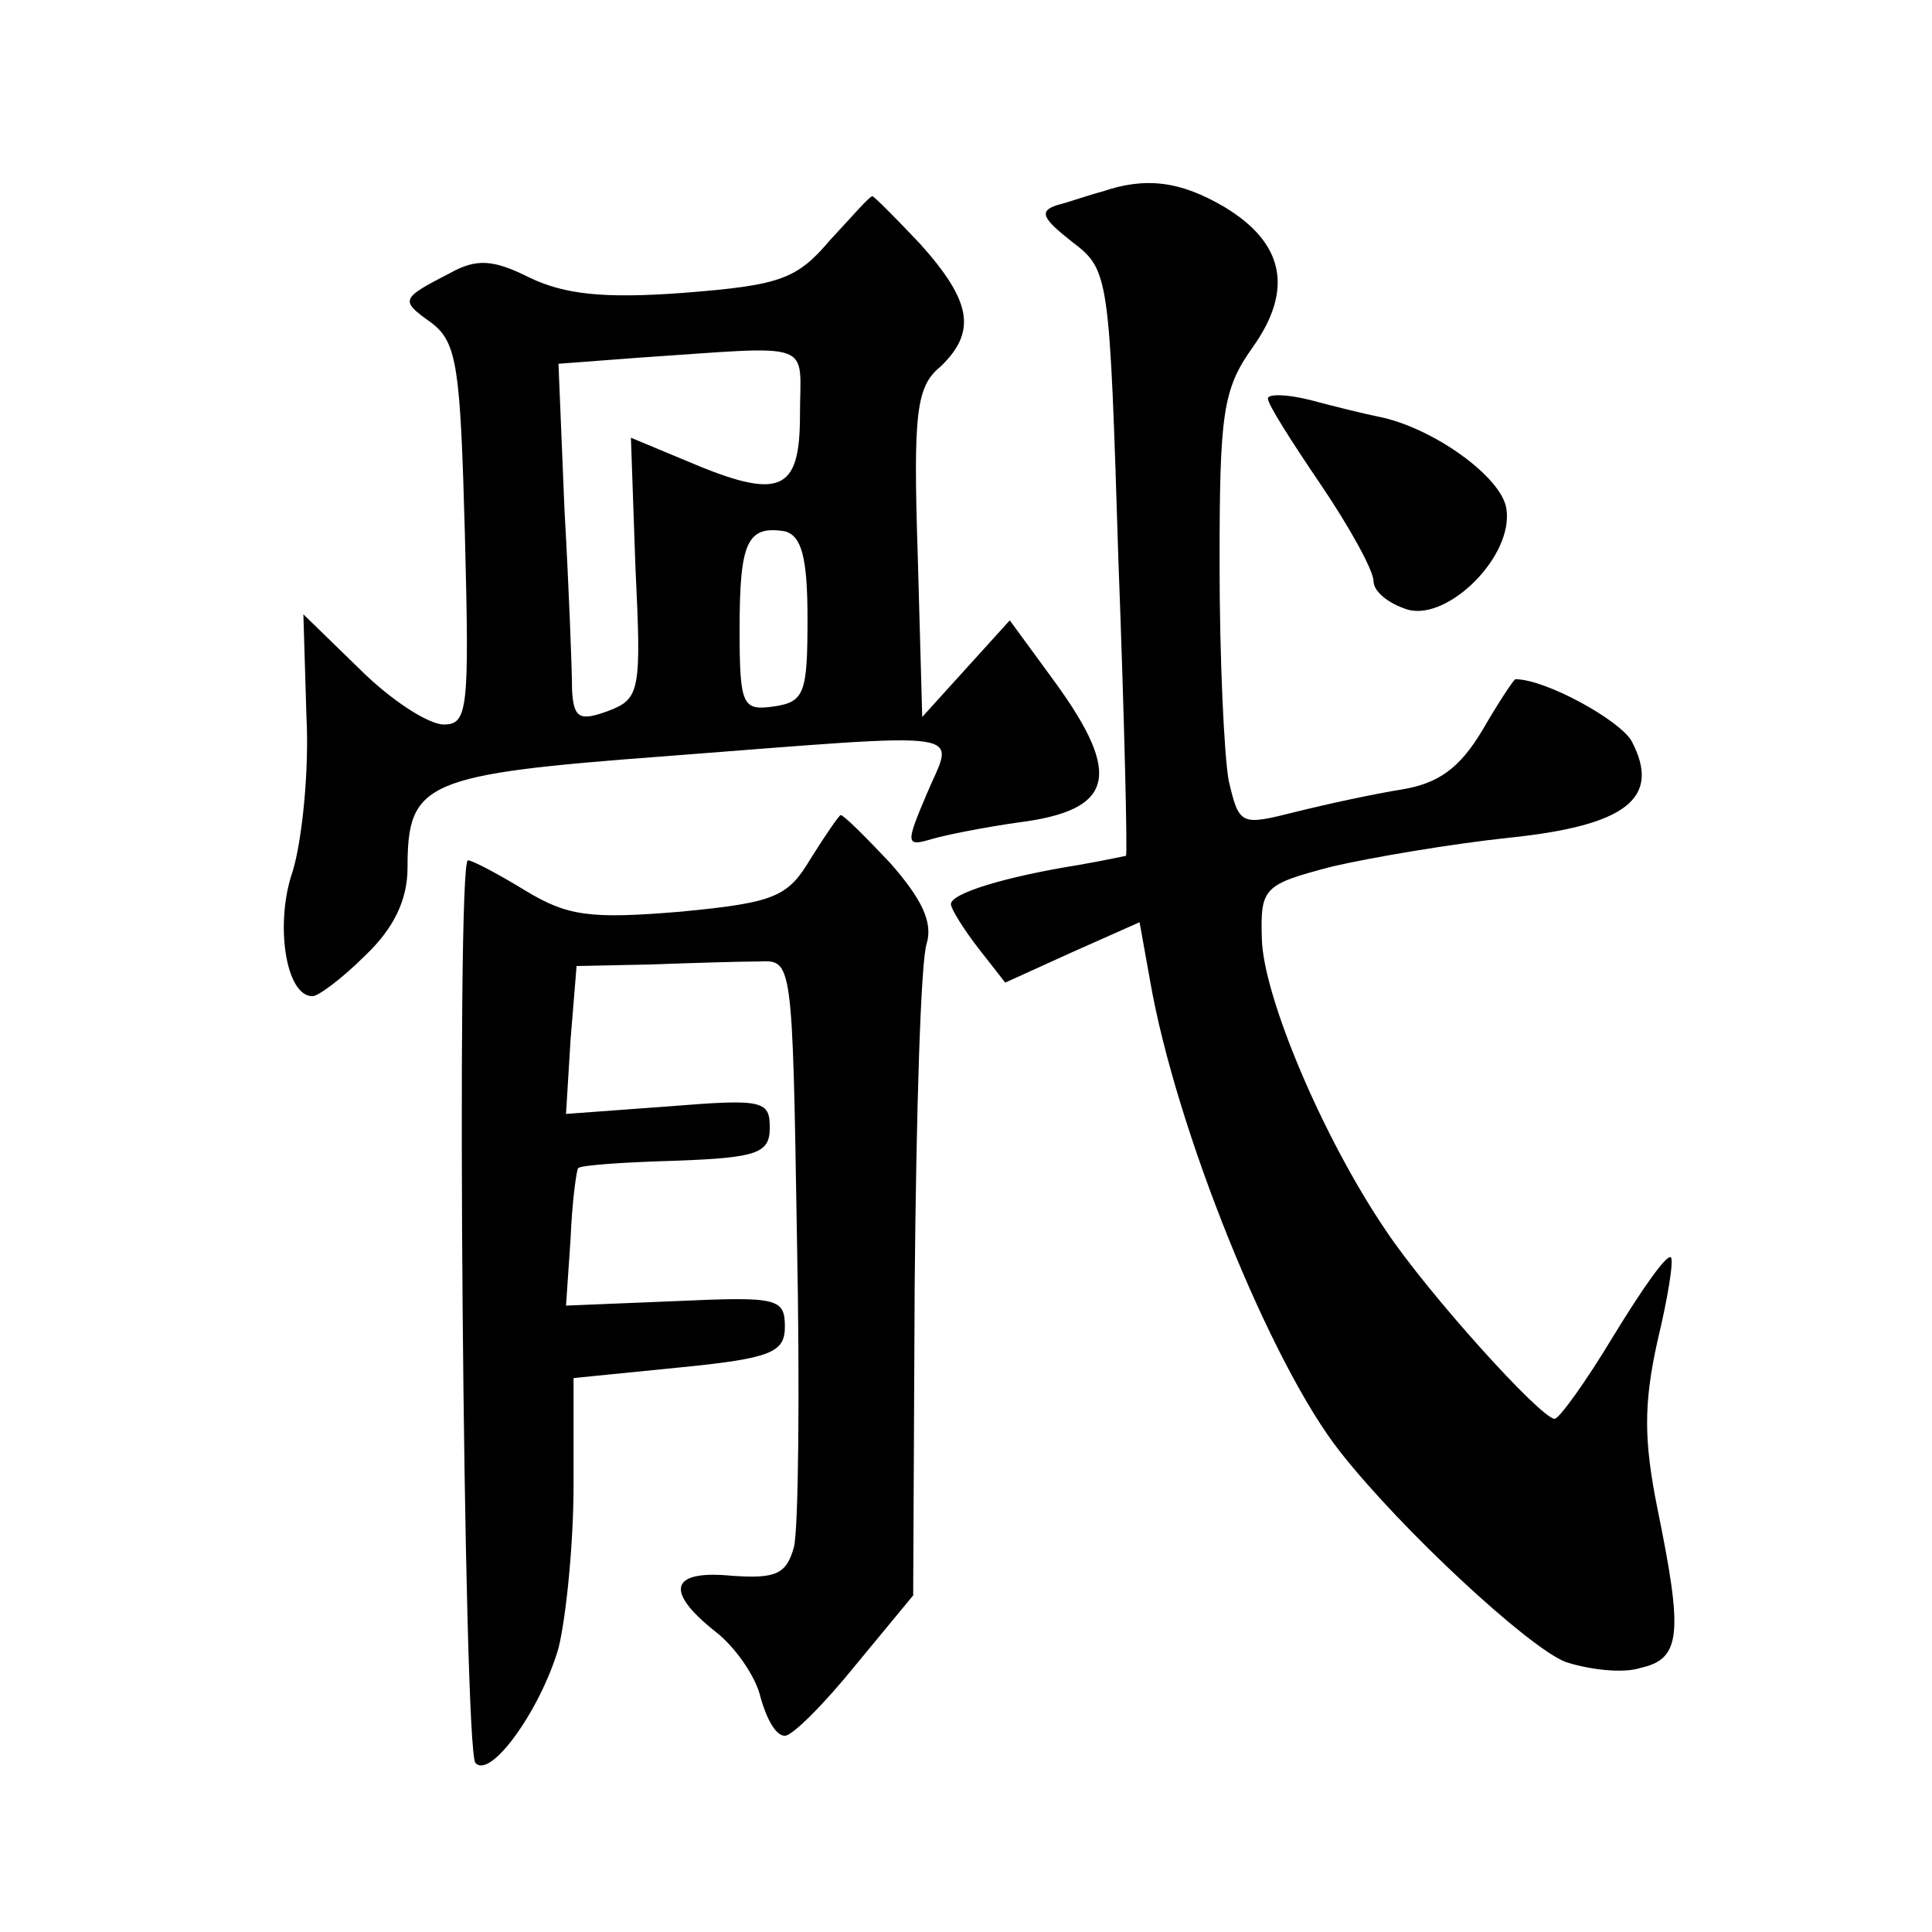 <?xml version="1.0" standalone="no"?>
<!DOCTYPE svg PUBLIC "-//W3C//DTD SVG 20010904//EN"
 "http://www.w3.org/TR/2001/REC-SVG-20010904/DTD/svg10.dtd">
<svg version="1.0" xmlns="http://www.w3.org/2000/svg"
 width="128pt" height="128pt" viewBox="0 0 128 128"
 preserveAspectRatio="xMidYMid meet">
<g transform="translate(0,128) scale(0.1,-0.1)"
fill="#0" stroke="none">
<path d="M730 1153 c-8 -2 -22 -7 -30 -9 -12 -4 -9 -9 10 -24 25 -19 25 -21 31
-212 4 -106 6 -194 5 -195 0 0 -14 -3 -31 -6 -50 -8 -85 -19 -85 -26 0 -3 8 -16
18 -29 l18 -23 44 20 45 20 7 -39 c17 -98 80 -254 126 -312 40 -51 124 -129 149
-139 15 -5 38 -8 50 -4 27 6 28 23 11 106 -9 45 -9 69 0 110 7 29 11 54 9 56 -3
2 -19 -21 -38 -52 -18 -30 -36 -55 -39 -55 -9 0 -84 83 -112 125 -42 62 -81 155
-82 193 -1 34 1 36 47 48 26 6 79 15 117 19 77 8 101 26 81 64 -8 14 -57 41 -77
41 -1 0 -11 -15 -22 -34 -15 -25 -29 -35 -53 -39 -19 -3 -51 -10 -71 -15 -36 -9
-37 -9 -44 21 -3 17 -6 81 -6 143 0 100 2 116 22 144 27 38 21 69 -19 93 -29 17
-52 20 -81 10z M550 1121 c-22 -26 -33 -30 -97 -35 -53 -4 -79 -1 -102 10 -24 12
-35 13 -53 3 -33 -17 -33 -18 -12 -33 17 -13 19 -30 22 -140 3 -116 2 -126 -14
-126 -10 0 -35 16 -56 37 l-37 36 2 -67 c2 -37 -3 -83 -9 -103 -12 -34 -5 -83 13
-83 4 0 20 12 35 27 19 18 28 37 28 58 0 57 11 62 171 74 208 16 191 18 173 -25
-14 -33 -14 -35 3 -30 10 3 36 8 57 11 64 8 70 31 25 93 l-30 41 -29 -32 -29 -32
-3 108 c-3 93 -1 111 15 124 24 23 21 43 -13 81 -16 17 -31 32 -32 32 -2 0 -14
-14 -28 -29z m-20 -116 c0 -51 -13 -57 -76 -30 l-36 15 3 -86 c4 -82 3 -87 -18
-95 -19 -7 -23 -5 -24 14 0 12 -2 66 -5 119 l-4 97 53 4 c119 8 107 12 107 -38z
m5 -135 c0 -49 -2 -55 -22 -58 -21 -3 -23 0 -23 51 0 58 5 69 30 65 11 -3 15 -17
15 -58z M840 1016 c0 -4 16 -29 35 -57 19 -28 35 -57 35 -64 0 -7 10 -15 23 -19
27 -7 70 36 65 67 -3 21 -49 54 -85 61 -10 2 -30 7 -45 11 -16 4 -28 4 -28 1z M537
711 c-15 -25 -23 -29 -86 -35 -60 -5 -75 -3 -103 14 -18 11 -35 20 -38 20 -8 0
-3 -590 5 -598 10 -11 43 35 55 76 5 20 10 69 10 108 l0 71 70 7 c61 6 70 10 70
27 0 19 -5 20 -72 17 l-73 -3 3 44 c1 25 4 46 5 47 1 2 30 4 65 5 54 2 62 5 62
22 0 18 -5 19 -67 14 l-68 -5 3 49 4 49 49 1 c27 1 59 2 72 2 22 1 22 1 25 -183
2 -101 1 -193 -2 -205 -5 -18 -12 -21 -41 -19 -41 4 -45 -10 -11 -37 13 -10 27
-30 30 -44 4 -14 10 -25 16 -25 5 0 26 21 47 47 l38 46 1 206 c1 113 4 215 8 226
4 14 -3 29 -24 53 -16 17 -31 32 -33 32 -1 0 -10 -13 -20 -29z"/>
</g>
</svg>
